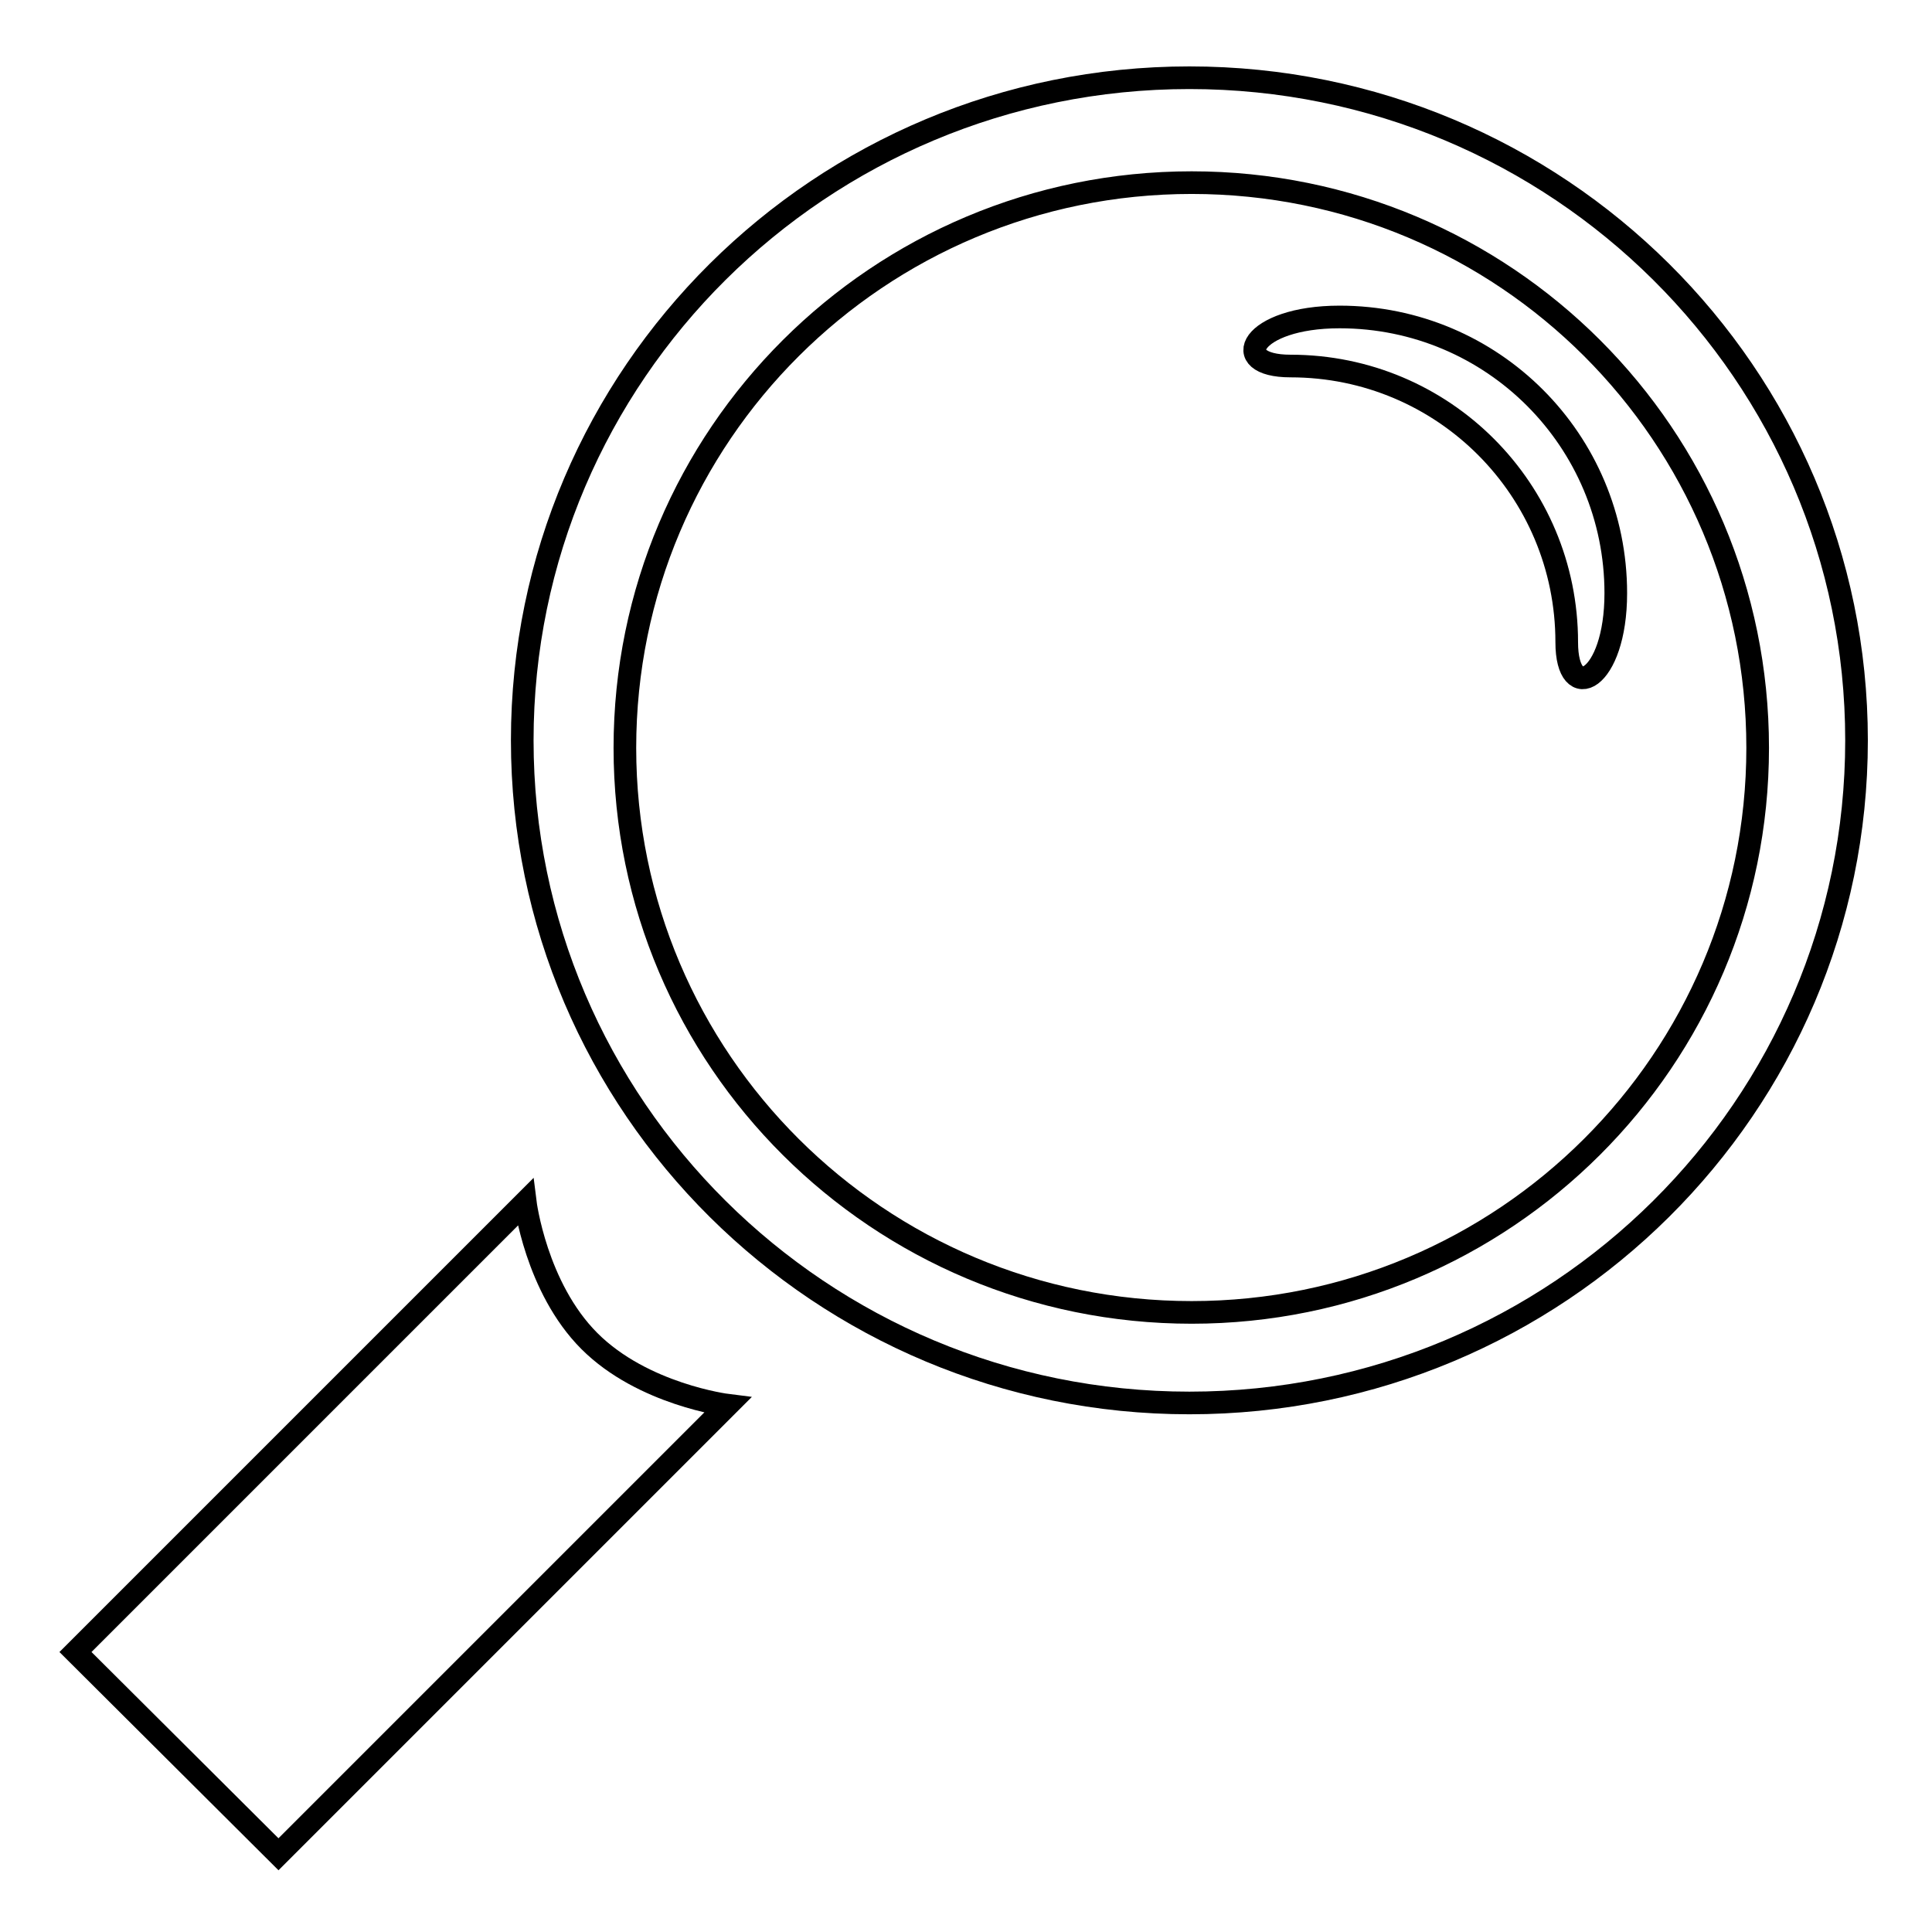 <?xml version="1.0" encoding="utf-8"?>
<!-- Svg Vector Icons : http://www.onlinewebfonts.com/icon -->
<!DOCTYPE svg PUBLIC "-//W3C//DTD SVG 1.1//EN" "http://www.w3.org/Graphics/SVG/1.1/DTD/svg11.dtd">
<svg version="1.1" xmlns="http://www.w3.org/2000/svg" xmlns:xlink="http://www.w3.org/1999/xlink" x="0px" y="0px" viewBox="0 0 256 256" enable-background="new 0 0 256 256" xml:space="preserve">
<g><g><path stroke-width="3" fill-opacity="0" stroke="#000000"  d="M246,98.1c0-48.5-39.6-87.8-88.4-87.8c-48.8,0-88.4,39.3-88.4,87.8c0,48.5,39.6,87.8,88.4,87.8C206.4,185.9,246,146.6,246,98.1L246,98.1z M82.8,99.1c0-41.4,33.6-74.9,75.1-74.9c41.5,0,75,33.5,75,74.9c0,41.3-33.6,74.8-75,74.8C116.4,173.9,82.8,140.4,82.8,99.1L82.8,99.1z"/><path stroke-width="3" fill-opacity="0" stroke="#000000"  d="M36.9,245.7L10,218.9l59.6-59.6c0,0,1.4,11.3,8.5,18.4c7.1,7.1,18.3,8.5,18.3,8.5L36.9,245.7L36.9,245.7z"/><path stroke-width="3" fill-opacity="0" stroke="#000000"  d="M207.6,85.1c0,8.4,6.5,5.2,6.5-6.5c0-20.2-16.3-36.6-36.6-36.6c-11.8,0-14.9,6.5-6.5,6.5C191.3,48.5,207.6,64.9,207.6,85.1L207.6,85.1z"/></g></g>
</svg>